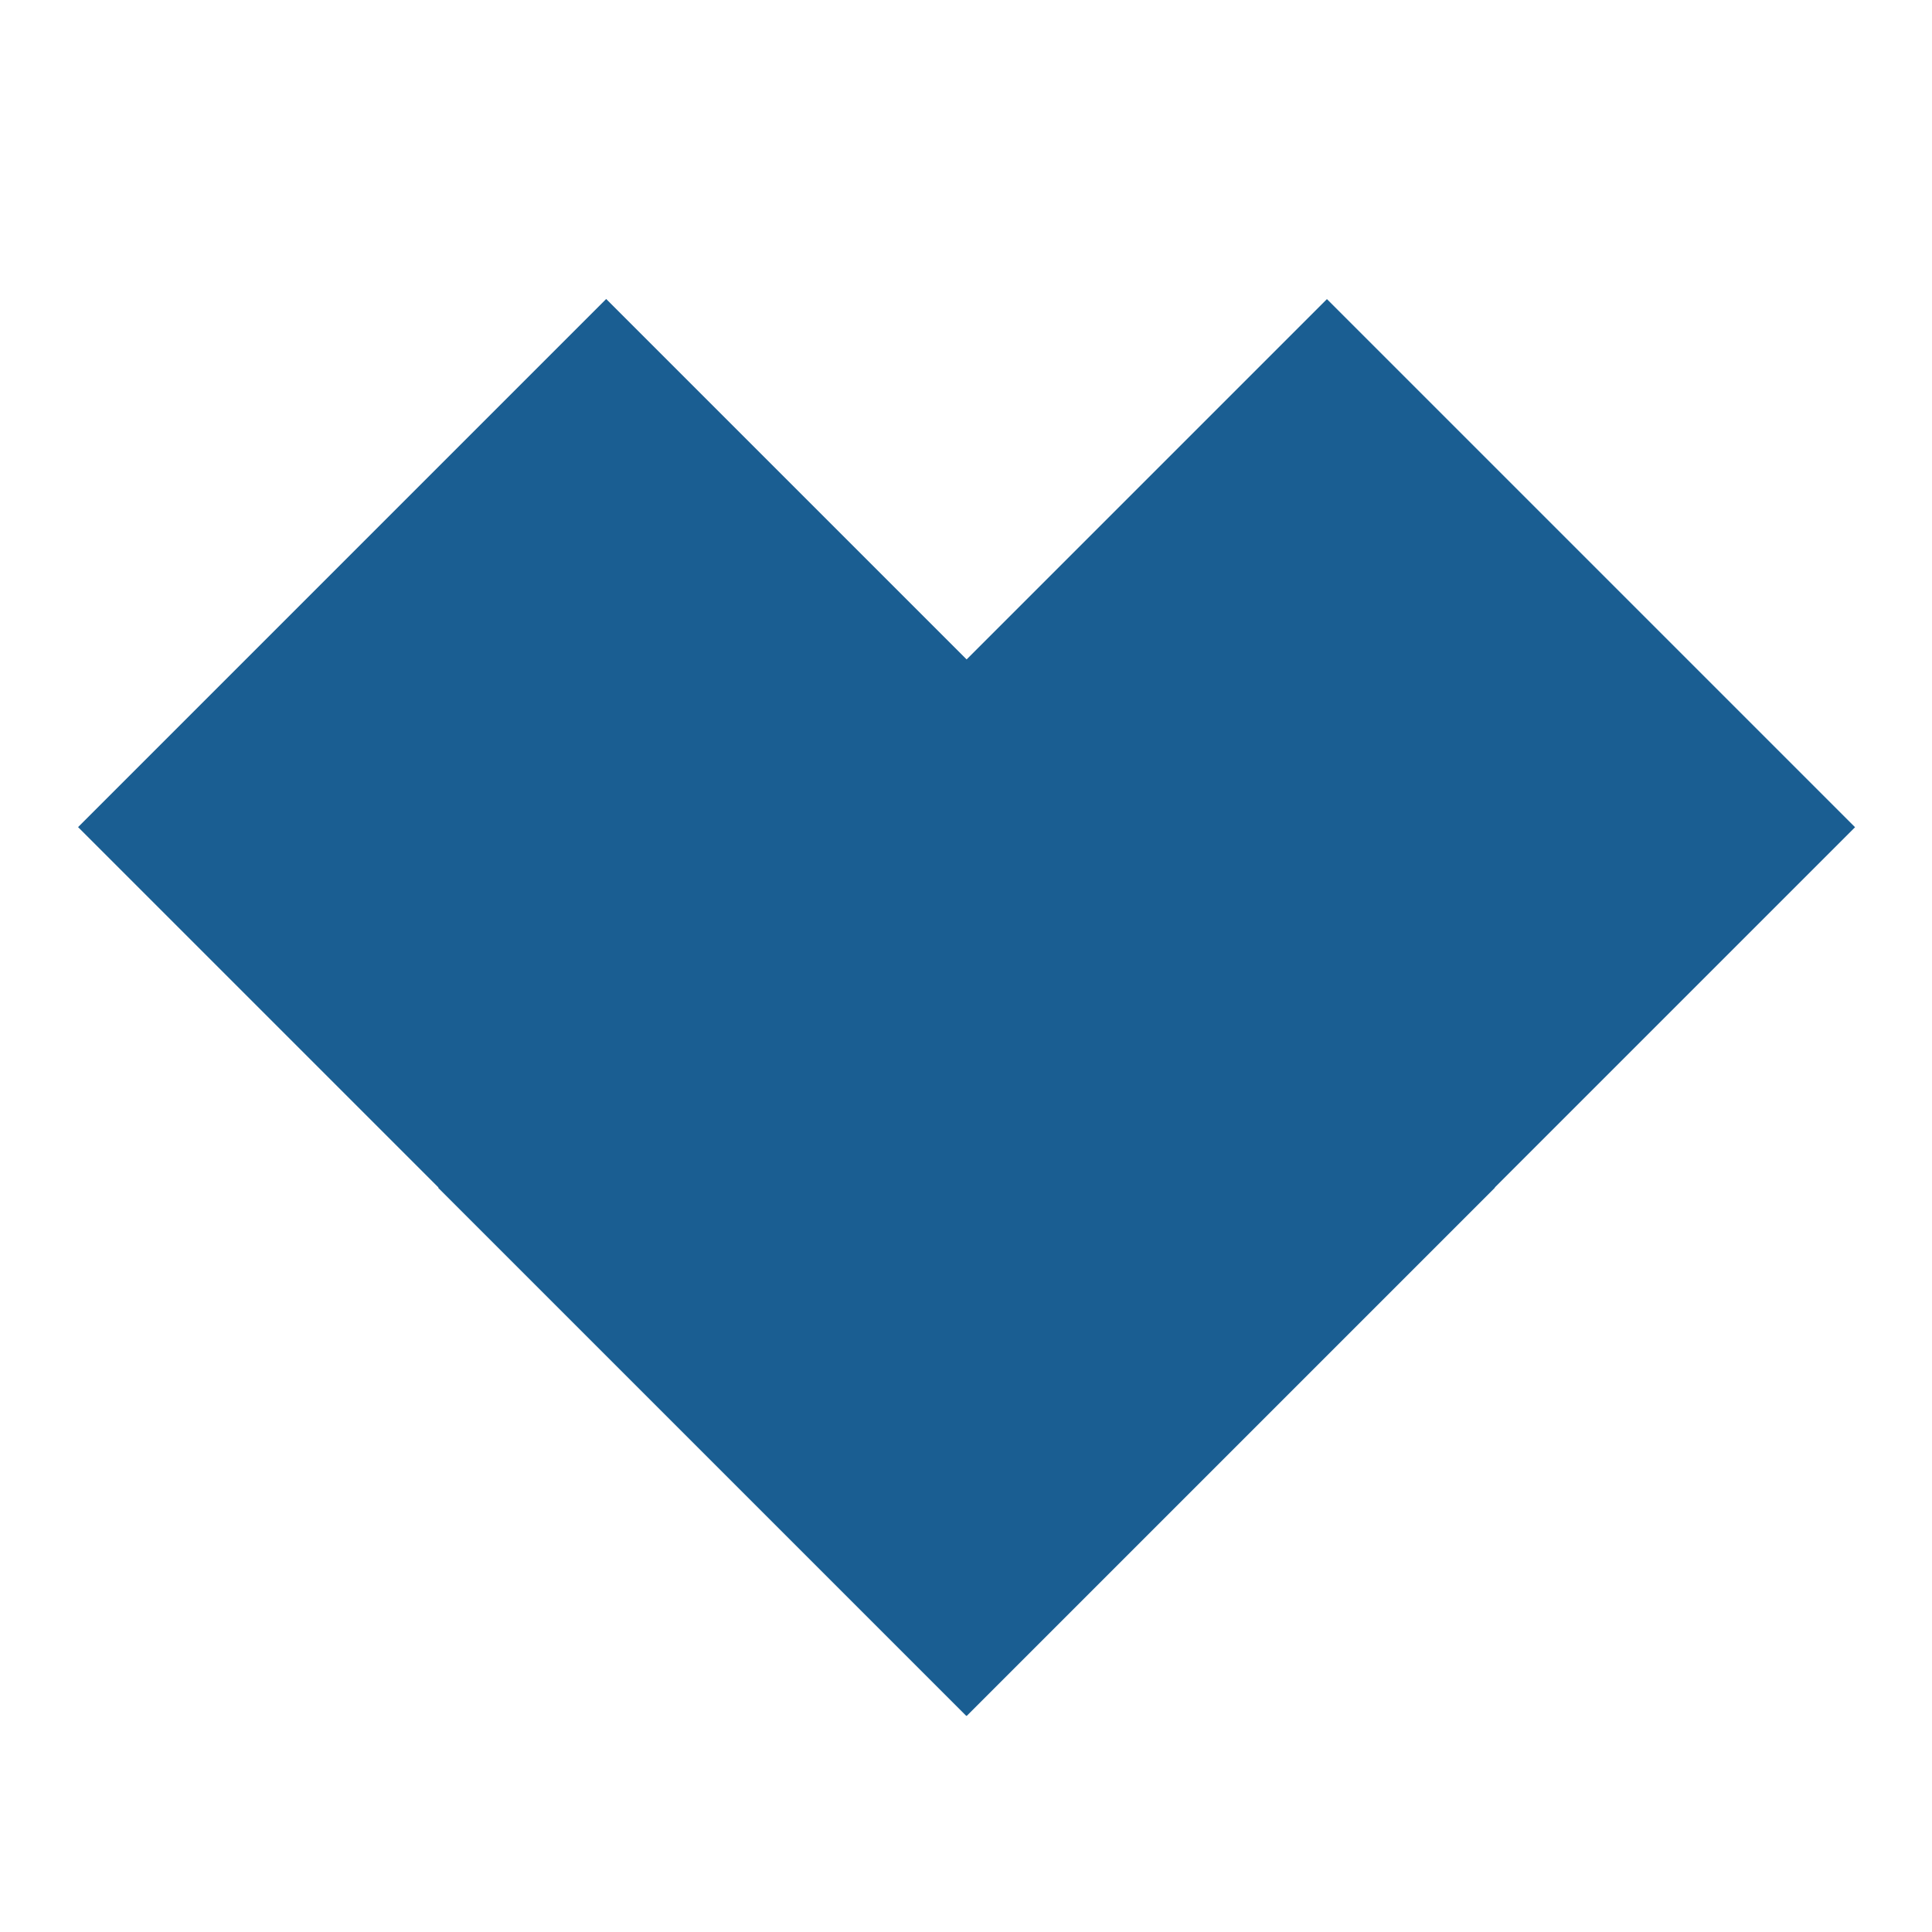 <svg width="500" height="500" fill="none" xmlns="http://www.w3.org/2000/svg"><g clip-path="url(#a)"><path fill-rule="evenodd" clip-rule="evenodd" d="M480.085 214.085 343.408 77.408l-93.248 93.248-93.278-93.277L20.205 214.056l93.277 93.277-.074.075 136.677 136.677.075-.075.045.046 136.677-136.677-.045-.046 93.248-93.248Z" fill="#1A5E92"/></g><defs><clipPath id="a"><path fill="#fff" d="M0 0h500v500H0z"/></clipPath></defs></svg>